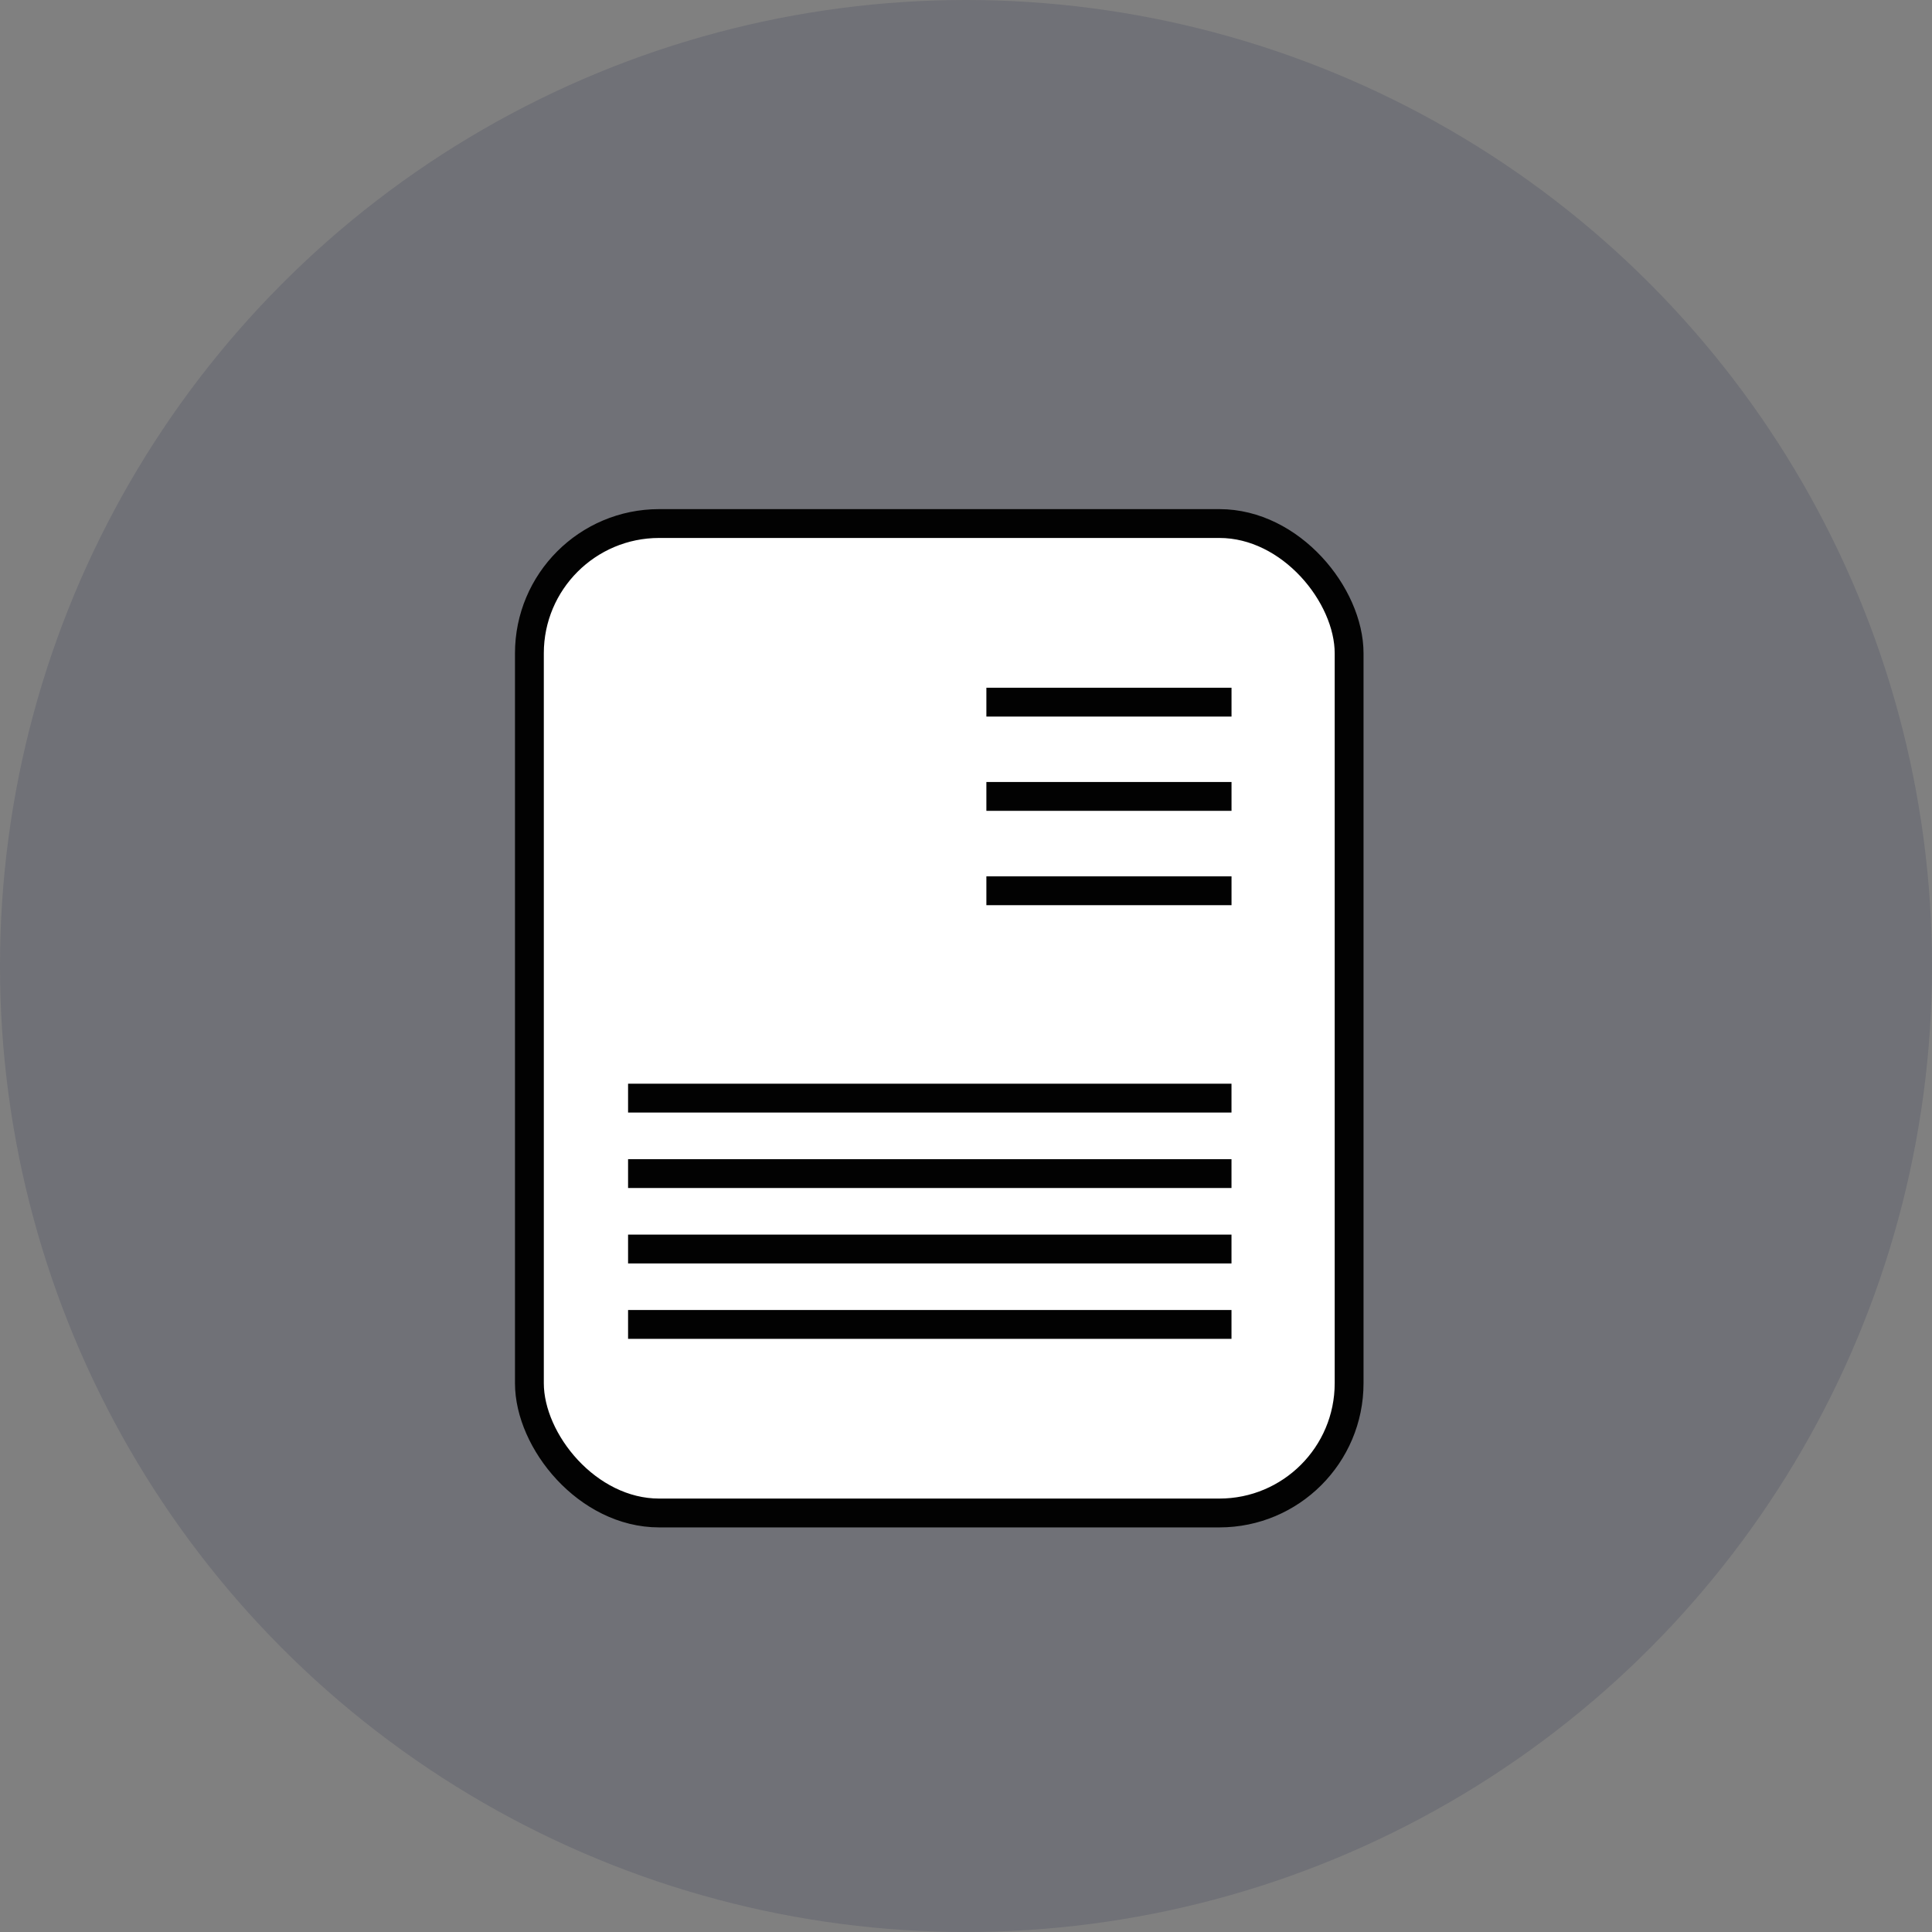<svg width="67" height="67" viewBox="0 0 67 67" fill="none" xmlns="http://www.w3.org/2000/svg">
<rect x="0" y="0" width="67" height="67" fill="#808080" stroke="none"/>
<circle cx="33.5" cy="33.5" r="33.5" fill="#162043" fill-opacity="0.15"/>
<rect x="18.359" y="18.156" width="28.427" height="34.313" rx="4.5" fill="white" stroke="#020202"/>
<line x1="34.207" y1="24.35" x2="42.708" y2="24.35" stroke="#020202"/>
<line x1="34.207" y1="27.619" x2="42.708" y2="27.619" stroke="#020202"/>
<line x1="34.207" y1="30.891" x2="42.708" y2="30.891" stroke="#020202"/>
<line x1="21.781" y1="38.082" x2="42.707" y2="38.082" stroke="#020202"/>
<line x1="21.781" y1="40.699" x2="42.707" y2="40.699" stroke="#020202"/>
<line x1="21.781" y1="43.315" x2="42.707" y2="43.315" stroke="#020202"/>
<line x1="21.781" y1="45.93" x2="42.707" y2="45.93" stroke="#020202"/>
</svg>
